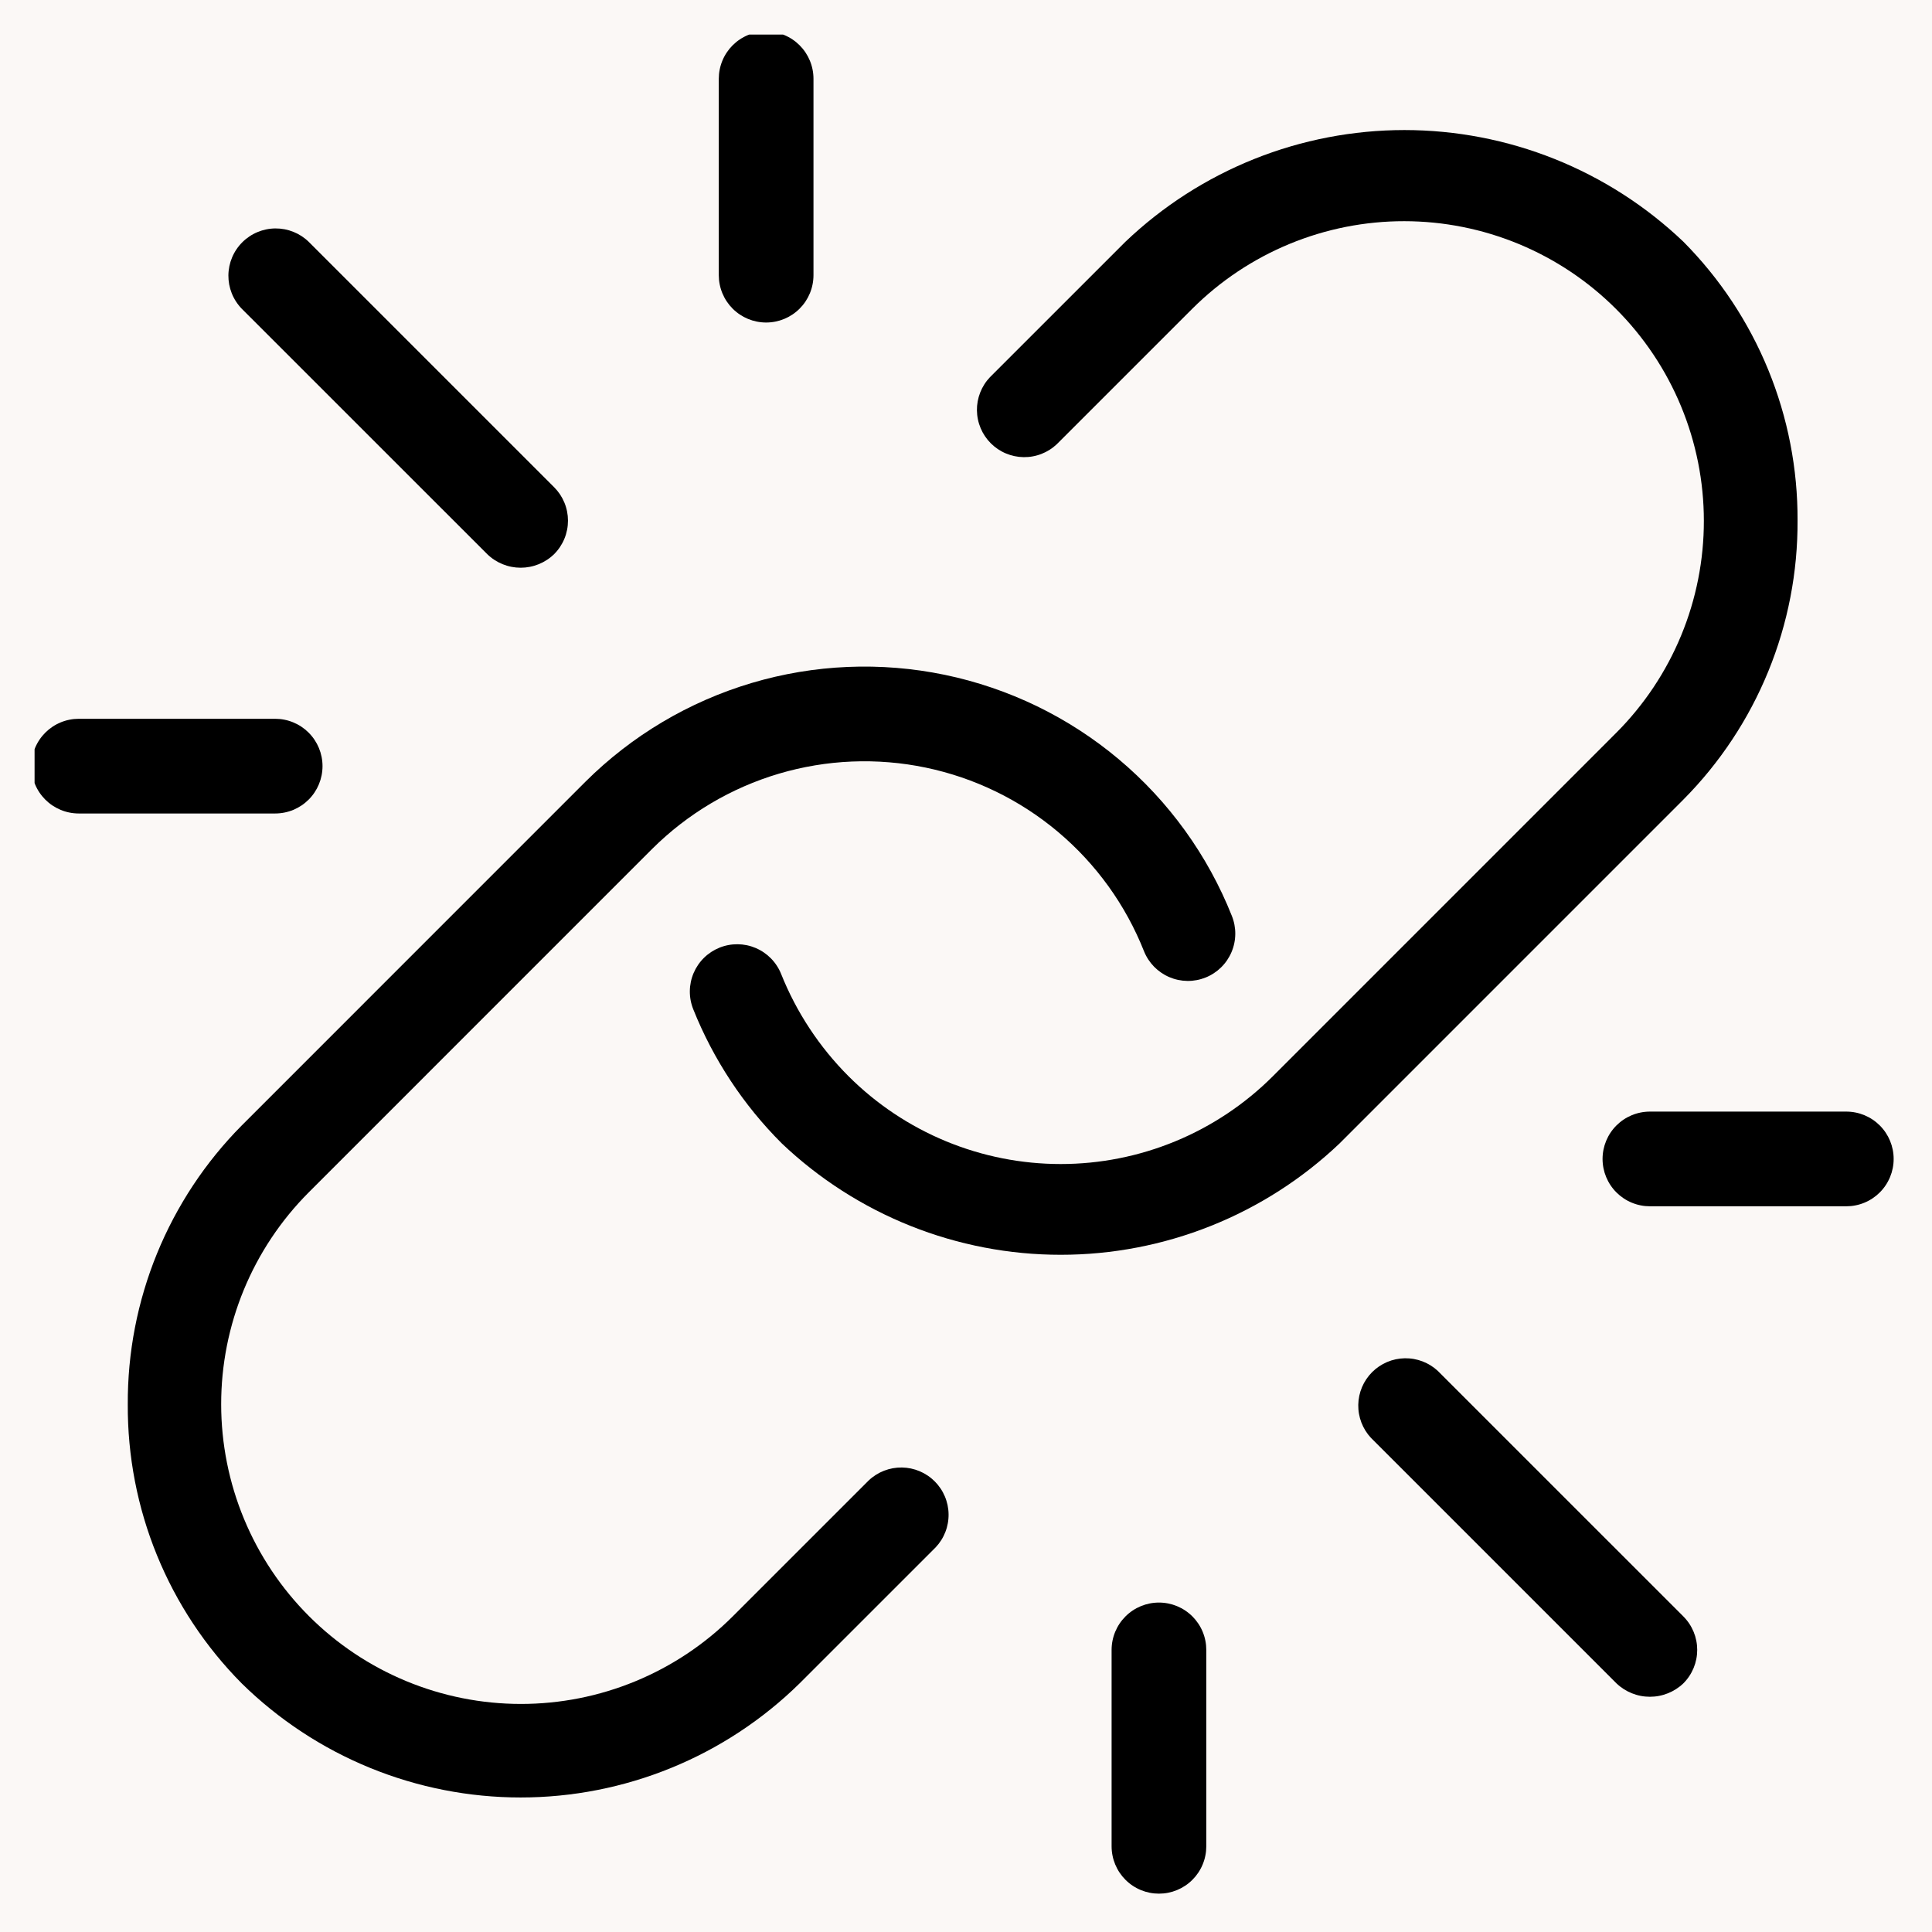 <svg xmlns="http://www.w3.org/2000/svg" xmlns:xlink="http://www.w3.org/1999/xlink" width="1080" zoomAndPan="magnify" viewBox="0 0 810 810" height="1080" preserveAspectRatio="xMidYMid meet" version="1.0"><defs><clipPath id="9fdb24c8ed"><path d="M 301 14.496 L 342 14.496 L 342 136 L 301 136 Z M 301 14.496 " clip-rule="nonzero"/></clipPath><clipPath id="5cd8d3e31b"><path d="M 14.496 301 L 136 301 L 136 342 L 14.496 342 Z M 14.496 301 " clip-rule="nonzero"/></clipPath></defs><rect x="-81" width="972" fill="#ffffff" y="-81" height="972" fill-opacity="1"/><rect x="-81" width="972" fill="#fbf8f6" y="-81" height="972" fill-opacity="1"/><path fill="#000000" d="M 753.633 218.168 C 753.652 212.766 753.41 207.375 752.902 201.996 C 752.395 196.617 751.625 191.277 750.59 185.973 C 749.559 180.668 748.27 175.43 746.719 170.254 C 745.172 165.078 743.375 159.988 741.324 154.988 C 739.277 149.988 736.988 145.102 734.457 140.328 C 731.93 135.555 729.172 130.914 726.188 126.41 C 723.203 121.906 720.004 117.559 716.594 113.371 C 713.18 109.18 709.57 105.168 705.766 101.336 C 703.82 99.48 701.828 97.672 699.797 95.91 C 697.762 94.148 695.691 92.438 693.574 90.777 C 691.461 89.113 689.309 87.504 687.117 85.941 C 684.926 84.383 682.699 82.875 680.438 81.422 C 678.176 79.969 675.879 78.57 673.551 77.227 C 671.219 75.879 668.859 74.594 666.469 73.359 C 664.078 72.129 661.66 70.953 659.215 69.836 C 656.77 68.719 654.297 67.66 651.801 66.66 C 649.301 65.66 646.781 64.723 644.242 63.844 C 641.699 62.965 639.141 62.145 636.559 61.387 C 633.977 60.629 631.379 59.934 628.766 59.301 C 626.152 58.668 623.527 58.094 620.887 57.586 C 618.246 57.078 615.594 56.633 612.93 56.25 C 610.27 55.867 607.598 55.547 604.922 55.293 C 602.246 55.035 599.562 54.844 596.875 54.715 C 594.191 54.59 591.504 54.523 588.812 54.523 C 586.125 54.523 583.434 54.59 580.75 54.715 C 578.062 54.844 575.383 55.035 572.703 55.293 C 570.027 55.547 567.355 55.867 564.695 56.25 C 562.031 56.633 559.383 57.078 556.742 57.586 C 554.098 58.094 551.473 58.668 548.859 59.301 C 546.246 59.934 543.648 60.629 541.066 61.387 C 538.488 62.145 535.926 62.965 533.383 63.844 C 530.844 64.723 528.324 65.66 525.828 66.66 C 523.328 67.66 520.859 68.719 518.41 69.836 C 515.965 70.953 513.547 72.129 511.156 73.359 C 508.766 74.594 506.406 75.879 504.074 77.227 C 501.746 78.57 499.449 79.969 497.188 81.422 C 494.926 82.875 492.699 84.383 490.508 85.941 C 488.316 87.504 486.164 89.113 484.051 90.777 C 481.938 92.438 479.863 94.148 477.828 95.91 C 475.797 97.672 473.809 99.48 471.859 101.336 L 415.039 158.141 C 414.598 158.605 414.18 159.09 413.785 159.594 C 413.395 160.098 413.023 160.617 412.684 161.156 C 412.34 161.699 412.023 162.254 411.734 162.82 C 411.445 163.391 411.184 163.973 410.949 164.57 C 410.715 165.164 410.512 165.77 410.336 166.387 C 410.16 167 410.016 167.621 409.902 168.25 C 409.789 168.879 409.703 169.512 409.648 170.148 C 409.598 170.785 409.574 171.426 409.582 172.062 C 409.59 172.703 409.629 173.34 409.699 173.977 C 409.77 174.613 409.867 175.242 410 175.867 C 410.129 176.496 410.289 177.113 410.48 177.723 C 410.672 178.332 410.891 178.934 411.141 179.523 C 411.387 180.109 411.664 180.688 411.969 181.25 C 412.273 181.812 412.602 182.359 412.957 182.887 C 413.316 183.418 413.695 183.93 414.102 184.426 C 414.508 184.918 414.938 185.391 415.391 185.844 C 415.844 186.297 416.316 186.727 416.809 187.133 C 417.301 187.539 417.812 187.918 418.344 188.277 C 418.875 188.633 419.422 188.965 419.984 189.27 C 420.547 189.574 421.121 189.852 421.711 190.098 C 422.297 190.348 422.898 190.566 423.508 190.758 C 424.117 190.949 424.738 191.109 425.363 191.238 C 425.988 191.371 426.617 191.473 427.254 191.543 C 427.891 191.613 428.527 191.652 429.168 191.66 C 429.805 191.668 430.445 191.645 431.082 191.594 C 431.719 191.539 432.352 191.457 432.98 191.34 C 433.609 191.227 434.23 191.082 434.848 190.906 C 435.461 190.734 436.066 190.531 436.66 190.297 C 437.258 190.062 437.84 189.805 438.41 189.516 C 438.98 189.227 439.535 188.91 440.074 188.566 C 440.613 188.223 441.137 187.855 441.641 187.461 C 442.145 187.07 442.629 186.652 443.094 186.211 L 499.914 129.402 C 501.371 127.953 502.859 126.539 504.387 125.16 C 505.91 123.781 507.469 122.441 509.059 121.141 C 510.648 119.84 512.27 118.578 513.922 117.355 C 515.574 116.137 517.258 114.957 518.969 113.816 C 520.676 112.676 522.414 111.578 524.18 110.527 C 525.941 109.473 527.73 108.461 529.547 107.496 C 531.359 106.527 533.195 105.609 535.055 104.73 C 536.914 103.855 538.793 103.023 540.691 102.242 C 542.59 101.457 544.508 100.719 546.445 100.031 C 548.379 99.34 550.332 98.699 552.301 98.105 C 554.266 97.508 556.246 96.965 558.242 96.465 C 560.234 95.969 562.238 95.52 564.254 95.121 C 566.273 94.723 568.297 94.375 570.328 94.074 C 572.363 93.777 574.402 93.527 576.445 93.328 C 578.492 93.125 580.543 92.977 582.594 92.879 C 584.645 92.781 586.699 92.73 588.754 92.734 C 590.809 92.734 592.863 92.785 594.918 92.891 C 596.969 92.992 599.016 93.145 601.062 93.348 C 603.109 93.551 605.145 93.801 607.18 94.105 C 609.211 94.41 611.234 94.762 613.25 95.164 C 615.266 95.566 617.27 96.016 619.262 96.516 C 621.258 97.016 623.234 97.566 625.203 98.164 C 627.168 98.762 629.117 99.406 631.055 100.102 C 632.988 100.793 634.906 101.535 636.805 102.32 C 638.699 103.109 640.578 103.941 642.438 104.82 C 644.293 105.699 646.129 106.625 647.941 107.594 C 649.754 108.562 651.539 109.574 653.301 110.633 C 655.062 111.691 656.801 112.789 658.508 113.93 C 660.215 115.074 661.895 116.258 663.547 117.48 C 665.195 118.707 666.816 119.969 668.406 121.273 C 669.992 122.578 671.547 123.918 673.07 125.301 C 674.594 126.68 676.082 128.098 677.535 129.551 C 678.988 131.004 680.406 132.492 681.785 134.012 C 683.164 135.535 684.508 137.09 685.812 138.68 C 687.113 140.27 688.379 141.887 689.602 143.539 C 690.828 145.188 692.012 146.867 693.152 148.574 C 694.293 150.285 695.395 152.02 696.453 153.781 C 697.508 155.543 698.52 157.332 699.492 159.145 C 700.461 160.957 701.383 162.789 702.266 164.648 C 703.145 166.504 703.977 168.383 704.762 170.281 C 705.551 172.18 706.289 174.098 706.984 176.031 C 707.676 177.965 708.324 179.914 708.922 181.883 C 709.52 183.848 710.066 185.828 710.566 187.82 C 711.066 189.812 711.52 191.82 711.922 193.832 C 712.324 195.848 712.676 197.871 712.98 199.906 C 713.281 201.938 713.535 203.977 713.738 206.023 C 713.941 208.066 714.094 210.117 714.195 212.168 C 714.297 214.219 714.352 216.273 714.352 218.328 C 714.352 220.383 714.305 222.438 714.207 224.492 C 714.105 226.543 713.957 228.594 713.758 230.637 C 713.559 232.684 713.309 234.723 713.008 236.754 C 712.711 238.789 712.359 240.812 711.961 242.828 C 711.562 244.844 711.113 246.848 710.617 248.844 C 710.121 250.836 709.574 252.816 708.98 254.785 C 708.387 256.754 707.746 258.703 707.055 260.641 C 706.363 262.574 705.629 264.492 704.844 266.391 C 704.059 268.293 703.23 270.172 702.352 272.031 C 701.477 273.891 700.555 275.727 699.59 277.539 C 698.621 279.352 697.613 281.141 696.559 282.906 C 695.504 284.668 694.406 286.406 693.27 288.117 C 692.129 289.828 690.949 291.508 689.727 293.16 C 688.504 294.812 687.242 296.434 685.941 298.027 C 684.641 299.617 683.301 301.176 681.926 302.699 C 680.547 304.223 679.133 305.715 677.684 307.168 L 533.594 451.273 C 532.137 452.727 530.645 454.141 529.121 455.52 C 527.594 456.898 526.035 458.242 524.445 459.543 C 522.855 460.848 521.23 462.109 519.578 463.332 C 517.926 464.555 516.242 465.738 514.531 466.879 C 512.82 468.02 511.082 469.117 509.316 470.176 C 507.555 471.23 505.762 472.242 503.949 473.211 C 502.133 474.18 500.297 475.102 498.438 475.98 C 496.578 476.859 494.699 477.688 492.797 478.477 C 490.895 479.262 488.977 480 487.039 480.691 C 485.105 481.383 483.152 482.027 481.184 482.625 C 479.215 483.219 477.234 483.766 475.238 484.266 C 473.242 484.766 471.234 485.215 469.219 485.613 C 467.203 486.016 465.176 486.367 463.141 486.668 C 461.105 486.969 459.066 487.219 457.02 487.422 C 454.973 487.621 452.922 487.773 450.867 487.875 C 448.812 487.977 446.758 488.027 444.703 488.027 C 442.645 488.027 440.59 487.977 438.535 487.875 C 436.48 487.773 434.43 487.621 432.383 487.422 C 430.34 487.219 428.297 486.969 426.262 486.668 C 424.227 486.367 422.203 486.016 420.184 485.613 C 418.168 485.215 416.16 484.766 414.168 484.266 C 412.172 483.766 410.191 483.219 408.223 482.625 C 406.254 482.027 404.301 481.383 402.363 480.691 C 400.426 480 398.508 479.262 396.609 478.477 C 394.707 477.688 392.828 476.859 390.969 475.98 C 389.109 475.102 387.27 474.18 385.457 473.211 C 383.641 472.242 381.852 471.23 380.086 470.176 C 378.32 469.117 376.582 468.02 374.871 466.879 C 373.16 465.738 371.48 464.555 369.824 463.332 C 368.172 462.109 366.551 460.848 364.961 459.543 C 363.367 458.242 361.809 456.898 360.285 455.52 C 358.758 454.141 357.27 452.727 355.812 451.273 C 349.68 445.145 344.227 438.461 339.453 431.223 C 334.684 423.988 330.688 416.344 327.473 408.293 C 327.23 407.688 326.957 407.102 326.656 406.523 C 326.355 405.949 326.027 405.391 325.668 404.848 C 325.312 404.305 324.934 403.777 324.523 403.273 C 324.117 402.766 323.688 402.281 323.23 401.816 C 322.777 401.355 322.301 400.914 321.801 400.496 C 321.301 400.082 320.785 399.691 320.246 399.324 C 319.711 398.957 319.156 398.621 318.586 398.309 C 318.02 397.996 317.434 397.715 316.836 397.457 C 316.238 397.203 315.629 396.98 315.012 396.785 C 314.391 396.59 313.762 396.426 313.125 396.293 C 312.492 396.16 311.852 396.059 311.203 395.988 C 310.559 395.922 309.91 395.883 309.262 395.875 C 308.609 395.871 307.965 395.895 307.316 395.953 C 306.668 396.008 306.027 396.098 305.387 396.219 C 304.75 396.34 304.117 396.488 303.496 396.672 C 302.871 396.855 302.258 397.066 301.656 397.309 C 301.055 397.551 300.465 397.824 299.887 398.125 C 299.312 398.426 298.75 398.754 298.207 399.109 C 297.664 399.465 297.141 399.844 296.633 400.25 C 296.125 400.656 295.641 401.09 295.176 401.543 C 294.715 401.996 294.273 402.473 293.855 402.973 C 293.438 403.469 293.047 403.988 292.68 404.523 C 292.312 405.059 291.973 405.613 291.66 406.18 C 291.348 406.75 291.066 407.336 290.809 407.934 C 290.555 408.531 290.328 409.137 290.133 409.758 C 289.938 410.379 289.773 411.004 289.641 411.641 C 289.508 412.277 289.406 412.918 289.336 413.562 C 289.262 414.207 289.223 414.855 289.219 415.504 C 289.211 416.156 289.234 416.805 289.293 417.449 C 289.348 418.098 289.434 418.742 289.555 419.379 C 289.676 420.02 289.824 420.648 290.008 421.273 C 290.188 421.895 290.398 422.508 290.641 423.113 C 294.852 433.648 300.082 443.648 306.332 453.121 C 312.578 462.59 319.715 471.336 327.742 479.352 C 329.691 481.207 331.684 483.012 333.715 484.77 C 335.75 486.527 337.824 488.234 339.941 489.895 C 342.059 491.555 344.211 493.16 346.402 494.719 C 348.594 496.273 350.824 497.777 353.086 499.23 C 355.348 500.68 357.645 502.078 359.977 503.418 C 362.305 504.762 364.664 506.047 367.055 507.277 C 369.449 508.508 371.867 509.68 374.312 510.793 C 376.758 511.91 379.23 512.965 381.727 513.961 C 384.227 514.961 386.742 515.898 389.285 516.777 C 391.828 517.652 394.387 518.469 396.969 519.227 C 399.547 519.98 402.145 520.676 404.758 521.309 C 407.371 521.941 409.996 522.512 412.637 523.02 C 415.277 523.527 417.93 523.973 420.59 524.355 C 423.25 524.734 425.918 525.055 428.598 525.309 C 431.273 525.566 433.953 525.758 436.641 525.883 C 439.324 526.012 442.012 526.074 444.699 526.074 C 447.391 526.074 450.078 526.012 452.762 525.883 C 455.449 525.758 458.129 525.566 460.805 525.309 C 463.48 525.055 466.152 524.738 468.812 524.355 C 471.473 523.973 474.125 523.527 476.766 523.02 C 479.406 522.512 482.031 521.941 484.645 521.309 C 487.258 520.676 489.855 519.98 492.434 519.227 C 495.016 518.469 497.574 517.652 500.117 516.777 C 502.656 515.898 505.176 514.961 507.676 513.961 C 510.172 512.965 512.641 511.91 515.09 510.793 C 517.535 509.68 519.953 508.508 522.344 507.277 C 524.734 506.047 527.098 504.762 529.426 503.418 C 531.758 502.078 534.051 500.68 536.316 499.23 C 538.578 497.777 540.809 496.273 543 494.719 C 545.191 493.16 547.344 491.555 549.461 489.895 C 551.574 488.234 553.652 486.527 555.684 484.77 C 557.719 483.012 559.711 481.207 561.66 479.352 L 705.75 335.246 C 709.562 331.406 713.18 327.387 716.598 323.188 C 720.016 318.992 723.219 314.637 726.207 310.121 C 729.199 305.609 731.957 300.961 734.488 296.176 C 737.02 291.391 739.312 286.492 741.359 281.48 C 743.41 276.473 745.207 271.371 746.754 266.184 C 748.301 260.996 749.59 255.746 750.621 250.43 C 751.652 245.117 752.418 239.766 752.922 234.375 C 753.422 228.984 753.66 223.582 753.633 218.168 Z M 753.633 218.168 " fill-opacity="1" fill-rule="nonzero"/><path fill="#000000" d="M 53.57 588.812 C 53.543 594.219 53.777 599.613 54.281 604.996 C 54.781 610.379 55.547 615.723 56.574 621.031 C 57.598 626.336 58.883 631.582 60.426 636.762 C 61.969 641.945 63.762 647.039 65.809 652.043 C 67.852 657.047 70.137 661.941 72.66 666.719 C 75.188 671.5 77.941 676.145 80.922 680.652 C 83.902 685.164 87.098 689.516 90.508 693.711 C 93.918 697.906 97.527 701.922 101.332 705.762 C 103.258 707.656 105.23 709.5 107.246 711.297 C 109.262 713.094 111.32 714.84 113.422 716.535 C 115.52 718.234 117.66 719.879 119.844 721.469 C 122.023 723.062 124.238 724.602 126.496 726.086 C 128.75 727.574 131.039 729.004 133.363 730.375 C 135.688 731.75 138.047 733.066 140.434 734.328 C 142.824 735.586 145.242 736.789 147.688 737.93 C 150.133 739.07 152.605 740.152 155.105 741.176 C 157.605 742.199 160.129 743.16 162.676 744.059 C 165.219 744.961 167.785 745.797 170.375 746.57 C 172.961 747.348 175.562 748.059 178.184 748.707 C 180.805 749.355 183.441 749.941 186.09 750.461 C 188.742 750.984 191.402 751.441 194.074 751.832 C 196.746 752.223 199.426 752.551 202.113 752.812 C 204.801 753.074 207.492 753.27 210.188 753.402 C 212.887 753.531 215.586 753.598 218.285 753.598 C 220.984 753.598 223.684 753.531 226.383 753.402 C 229.078 753.27 231.77 753.074 234.457 752.812 C 237.145 752.551 239.824 752.223 242.496 751.832 C 245.168 751.441 247.828 750.984 250.48 750.461 C 253.129 749.941 255.762 749.355 258.383 748.707 C 261.008 748.059 263.609 747.348 266.195 746.57 C 268.781 745.797 271.348 744.961 273.895 744.059 C 276.441 743.16 278.965 742.199 281.465 741.176 C 283.961 740.152 286.434 739.07 288.883 737.93 C 291.328 736.789 293.746 735.586 296.137 734.328 C 298.523 733.066 300.879 731.75 303.203 730.375 C 305.527 729.004 307.82 727.574 310.074 726.086 C 312.328 724.602 314.547 723.062 316.727 721.469 C 318.906 719.879 321.047 718.234 323.148 716.535 C 325.25 714.84 327.309 713.094 329.324 711.297 C 331.34 709.5 333.312 707.656 335.238 705.762 L 392.266 648.746 C 392.707 648.281 393.121 647.801 393.512 647.297 C 393.906 646.793 394.273 646.27 394.613 645.73 C 394.957 645.191 395.27 644.637 395.559 644.066 C 395.848 643.496 396.109 642.914 396.34 642.32 C 396.574 641.727 396.777 641.121 396.949 640.504 C 397.121 639.891 397.266 639.27 397.379 638.641 C 397.496 638.012 397.578 637.379 397.629 636.746 C 397.684 636.109 397.707 635.469 397.695 634.832 C 397.688 634.195 397.648 633.559 397.578 632.922 C 397.508 632.289 397.406 631.656 397.277 631.031 C 397.145 630.406 396.984 629.789 396.793 629.18 C 396.605 628.57 396.383 627.973 396.137 627.383 C 395.887 626.797 395.613 626.223 395.309 625.66 C 395.004 625.098 394.676 624.551 394.316 624.023 C 393.961 623.492 393.578 622.98 393.176 622.488 C 392.77 621.996 392.34 621.523 391.887 621.07 C 391.438 620.621 390.965 620.191 390.473 619.785 C 389.98 619.379 389.469 618.996 388.938 618.641 C 388.41 618.285 387.863 617.953 387.301 617.648 C 386.738 617.344 386.164 617.066 385.578 616.82 C 384.988 616.57 384.391 616.352 383.781 616.16 C 383.172 615.969 382.555 615.809 381.93 615.676 C 381.305 615.547 380.676 615.445 380.039 615.375 C 379.406 615.305 378.77 615.266 378.129 615.254 C 377.492 615.246 376.855 615.27 376.219 615.32 C 375.582 615.375 374.949 615.457 374.32 615.57 C 373.691 615.684 373.07 615.828 372.457 616 C 371.84 616.176 371.238 616.375 370.641 616.609 C 370.047 616.84 369.465 617.102 368.895 617.387 C 368.324 617.676 367.77 617.992 367.23 618.332 C 366.691 618.676 366.168 619.043 365.664 619.434 C 365.16 619.824 364.676 620.242 364.211 620.68 L 307.184 677.695 C 305.727 679.148 304.238 680.562 302.711 681.938 C 301.188 683.316 299.629 684.656 298.039 685.961 C 296.449 687.262 294.828 688.523 293.176 689.746 C 291.523 690.969 289.84 692.148 288.133 693.289 C 286.422 694.43 284.684 695.523 282.918 696.578 C 281.156 697.633 279.367 698.645 277.551 699.613 C 275.738 700.578 273.902 701.5 272.043 702.379 C 270.184 703.254 268.305 704.086 266.406 704.867 C 264.504 705.652 262.59 706.391 260.652 707.082 C 258.715 707.773 256.766 708.414 254.797 709.008 C 252.828 709.602 250.848 710.148 248.855 710.648 C 246.859 711.145 244.855 711.594 242.84 711.992 C 240.824 712.391 238.797 712.742 236.766 713.039 C 234.73 713.34 232.691 713.59 230.648 713.789 C 228.602 713.988 226.551 714.141 224.5 714.238 C 222.445 714.34 220.391 714.387 218.336 714.387 C 216.281 714.383 214.227 714.332 212.176 714.23 C 210.121 714.129 208.074 713.977 206.027 713.773 C 203.98 713.57 201.941 713.316 199.91 713.016 C 197.879 712.711 195.852 712.359 193.836 711.957 C 191.82 711.555 189.816 711.105 187.824 710.605 C 185.828 710.102 183.852 709.555 181.883 708.957 C 179.918 708.359 177.965 707.715 176.031 707.02 C 174.098 706.328 172.18 705.586 170.281 704.801 C 168.383 704.012 166.504 703.18 164.648 702.301 C 162.789 701.422 160.953 700.496 159.141 699.527 C 157.328 698.559 155.543 697.543 153.777 696.488 C 152.016 695.43 150.281 694.332 148.57 693.188 C 146.863 692.047 145.184 690.863 143.531 689.641 C 141.883 688.414 140.262 687.148 138.672 685.848 C 137.086 684.543 135.527 683.199 134.008 681.82 C 132.484 680.438 130.996 679.023 129.543 677.57 C 128.09 676.117 126.672 674.629 125.293 673.105 C 123.91 671.582 122.57 670.027 121.266 668.438 C 119.961 666.848 118.695 665.23 117.473 663.578 C 116.246 661.926 115.062 660.246 113.922 658.539 C 112.781 656.832 111.68 655.094 110.625 653.332 C 109.566 651.57 108.555 649.781 107.582 647.969 C 106.613 646.156 105.691 644.32 104.809 642.465 C 103.93 640.605 103.098 638.727 102.312 636.828 C 101.523 634.93 100.785 633.016 100.09 631.078 C 99.398 629.145 98.75 627.195 98.152 625.227 C 97.555 623.262 97.008 621.281 96.508 619.289 C 96.008 617.293 95.555 615.289 95.152 613.273 C 94.75 611.258 94.398 609.234 94.098 607.199 C 93.793 605.168 93.539 603.129 93.34 601.082 C 93.137 599.039 92.984 596.988 92.879 594.938 C 92.777 592.883 92.727 590.828 92.727 588.773 C 92.723 586.719 92.773 584.664 92.871 582.613 C 92.973 580.559 93.121 578.512 93.32 576.465 C 93.52 574.418 93.77 572.379 94.07 570.348 C 94.371 568.312 94.719 566.289 95.117 564.273 C 95.52 562.254 95.965 560.25 96.465 558.258 C 96.961 556.262 97.508 554.281 98.102 552.312 C 98.695 550.348 99.34 548.395 100.031 546.457 C 100.719 544.523 101.457 542.605 102.242 540.707 C 103.027 538.805 103.855 536.926 104.734 535.066 C 105.609 533.207 106.531 531.371 107.5 529.559 C 108.465 527.746 109.477 525.957 110.531 524.191 C 111.586 522.426 112.684 520.691 113.824 518.98 C 114.961 517.27 116.145 515.59 117.367 513.934 C 118.586 512.281 119.852 510.66 121.152 509.07 C 122.453 507.48 123.793 505.922 125.172 504.398 C 126.551 502.875 127.965 501.383 129.414 499.93 L 273.504 355.824 C 275.348 353.996 277.242 352.223 279.195 350.512 C 281.145 348.797 283.145 347.148 285.199 345.559 C 287.25 343.969 289.352 342.445 291.5 340.984 C 293.645 339.523 295.836 338.133 298.066 336.809 C 300.301 335.484 302.574 334.23 304.883 333.047 C 307.195 331.863 309.539 330.75 311.918 329.711 C 314.297 328.672 316.703 327.707 319.145 326.816 C 321.582 325.926 324.047 325.113 326.535 324.375 C 329.023 323.637 331.531 322.977 334.062 322.391 C 336.594 321.809 339.137 321.305 341.699 320.879 C 344.258 320.453 346.832 320.105 349.414 319.836 C 351.996 319.57 354.582 319.383 357.176 319.277 C 359.77 319.168 362.367 319.141 364.961 319.195 C 367.559 319.246 370.148 319.379 372.734 319.594 C 375.324 319.805 377.902 320.098 380.473 320.469 C 383.039 320.844 385.594 321.293 388.137 321.824 C 390.68 322.352 393.199 322.961 395.703 323.648 C 398.207 324.332 400.688 325.094 403.145 325.934 C 405.602 326.773 408.031 327.688 410.43 328.676 C 412.832 329.664 415.199 330.727 417.535 331.863 C 419.867 332.996 422.168 334.203 424.426 335.48 C 426.688 336.758 428.906 338.102 431.082 339.516 C 433.262 340.93 435.391 342.41 437.477 343.957 C 439.562 345.5 441.598 347.109 443.586 348.781 C 445.57 350.453 447.504 352.184 449.383 353.977 C 451.266 355.766 453.086 357.613 454.852 359.516 C 456.617 361.422 458.32 363.375 459.965 365.387 C 461.609 367.395 463.191 369.449 464.711 371.559 C 466.227 373.664 467.68 375.816 469.062 378.012 C 470.449 380.207 471.762 382.445 473.012 384.723 C 474.258 386.996 475.434 389.312 476.535 391.66 C 477.641 394.012 478.668 396.395 479.625 398.805 C 479.867 399.41 480.141 400 480.441 400.578 C 480.738 401.152 481.066 401.715 481.422 402.262 C 481.777 402.805 482.16 403.332 482.566 403.84 C 482.973 404.344 483.406 404.832 483.859 405.297 C 484.316 405.762 484.793 406.203 485.289 406.621 C 485.789 407.039 486.305 407.43 486.844 407.797 C 487.379 408.164 487.934 408.504 488.504 408.82 C 489.074 409.133 489.66 409.414 490.258 409.672 C 490.855 409.926 491.465 410.152 492.086 410.348 C 492.707 410.543 493.336 410.707 493.973 410.84 C 494.609 410.973 495.25 411.074 495.898 411.145 C 496.543 411.215 497.191 411.254 497.844 411.262 C 498.492 411.27 499.141 411.242 499.789 411.188 C 500.438 411.129 501.082 411.039 501.723 410.918 C 502.359 410.801 502.992 410.648 503.617 410.465 C 504.242 410.281 504.855 410.07 505.457 409.828 C 506.062 409.586 506.652 409.312 507.227 409.012 C 507.805 408.711 508.367 408.383 508.91 408.027 C 509.453 407.672 509.98 407.289 510.488 406.883 C 510.996 406.473 511.48 406.043 511.945 405.586 C 512.41 405.133 512.852 404.652 513.266 404.156 C 513.684 403.656 514.078 403.141 514.445 402.602 C 514.812 402.062 515.148 401.512 515.461 400.938 C 515.773 400.367 516.059 399.785 516.312 399.184 C 516.566 398.586 516.793 397.977 516.988 397.355 C 517.184 396.734 517.344 396.109 517.48 395.469 C 517.613 394.832 517.715 394.191 517.781 393.547 C 517.852 392.898 517.891 392.25 517.898 391.598 C 517.902 390.949 517.879 390.301 517.82 389.652 C 517.762 389.004 517.672 388.359 517.551 387.723 C 517.43 387.082 517.277 386.449 517.094 385.828 C 516.914 385.203 516.699 384.59 516.457 383.984 C 515.195 380.812 513.836 377.684 512.383 374.598 C 510.93 371.512 509.379 368.473 507.738 365.48 C 506.098 362.488 504.363 359.551 502.539 356.668 C 500.715 353.781 498.805 350.957 496.809 348.191 C 494.809 345.426 492.727 342.723 490.562 340.086 C 488.398 337.445 486.156 334.879 483.832 332.379 C 481.508 329.879 479.109 327.453 476.637 325.102 C 474.164 322.75 471.621 320.48 469.008 318.285 C 466.395 316.09 463.715 313.98 460.973 311.949 C 458.227 309.922 455.422 307.98 452.559 306.125 C 449.695 304.266 446.777 302.5 443.805 300.828 C 440.832 299.152 437.812 297.57 434.742 296.078 C 431.672 294.59 428.559 293.199 425.398 291.902 C 422.242 290.605 419.051 289.406 415.82 288.309 C 412.59 287.207 409.328 286.207 406.035 285.309 C 402.742 284.414 399.426 283.617 396.086 282.922 C 392.746 282.23 389.387 281.641 386.008 281.152 C 382.629 280.668 379.242 280.285 375.84 280.012 C 372.438 279.734 369.031 279.562 365.621 279.496 C 362.207 279.43 358.797 279.469 355.387 279.613 C 351.98 279.758 348.578 280.008 345.184 280.359 C 341.789 280.715 338.41 281.172 335.043 281.734 C 331.68 282.301 328.332 282.965 325.008 283.734 C 321.684 284.504 318.387 285.375 315.117 286.348 C 311.844 287.324 308.609 288.395 305.402 289.57 C 302.199 290.742 299.035 292.012 295.906 293.379 C 292.781 294.75 289.699 296.215 286.664 297.773 C 283.629 299.332 280.645 300.98 277.711 302.723 C 274.777 304.469 271.902 306.301 269.078 308.219 C 266.258 310.141 263.5 312.145 260.805 314.238 C 258.105 316.328 255.477 318.5 252.914 320.754 C 250.352 323.008 247.863 325.336 245.441 327.746 L 101.355 471.852 C 97.547 475.691 93.941 479.707 90.527 483.902 C 87.117 488.098 83.922 492.449 80.938 496.961 C 77.957 501.469 75.203 506.117 72.676 510.895 C 70.148 515.676 67.863 520.57 65.82 525.574 C 63.773 530.578 61.98 535.672 60.438 540.855 C 58.895 546.035 57.605 551.281 56.578 556.59 C 55.551 561.898 54.785 567.242 54.281 572.625 C 53.781 578.012 53.543 583.406 53.57 588.812 Z M 53.57 588.812 " fill-opacity="1" fill-rule="nonzero"/><path fill="#000000" d="M 232.312 204.258 L 129.395 101.344 C 128.934 100.895 128.449 100.473 127.945 100.074 C 127.441 99.676 126.922 99.301 126.379 98.949 C 125.84 98.602 125.285 98.281 124.715 97.984 C 124.141 97.688 123.559 97.422 122.961 97.184 C 122.363 96.945 121.758 96.738 121.141 96.559 C 120.523 96.379 119.898 96.23 119.266 96.113 C 118.633 95.992 117.996 95.906 117.355 95.848 C 116.715 95.793 116.074 95.766 115.434 95.773 C 114.789 95.777 114.148 95.812 113.508 95.883 C 112.871 95.949 112.234 96.047 111.605 96.18 C 110.977 96.309 110.355 96.469 109.738 96.656 C 109.125 96.848 108.523 97.066 107.93 97.316 C 107.336 97.562 106.758 97.84 106.191 98.145 C 105.625 98.449 105.074 98.781 104.539 99.141 C 104.008 99.5 103.492 99.883 102.996 100.289 C 102.5 100.699 102.023 101.129 101.57 101.586 C 101.113 102.039 100.684 102.516 100.273 103.012 C 99.867 103.508 99.48 104.023 99.125 104.559 C 98.766 105.09 98.434 105.641 98.129 106.207 C 97.824 106.773 97.547 107.352 97.301 107.945 C 97.051 108.539 96.832 109.141 96.641 109.754 C 96.449 110.371 96.293 110.992 96.16 111.621 C 96.031 112.25 95.934 112.887 95.867 113.523 C 95.797 114.164 95.762 114.805 95.754 115.449 C 95.75 116.09 95.777 116.734 95.832 117.371 C 95.891 118.012 95.977 118.648 96.094 119.281 C 96.215 119.914 96.363 120.539 96.543 121.156 C 96.723 121.773 96.93 122.379 97.168 122.977 C 97.406 123.574 97.672 124.16 97.969 124.73 C 98.262 125.301 98.586 125.855 98.934 126.395 C 99.285 126.938 99.656 127.457 100.059 127.961 C 100.457 128.465 100.879 128.949 101.328 129.41 L 204.258 232.312 C 204.723 232.766 205.207 233.195 205.715 233.598 C 206.219 234.004 206.742 234.383 207.285 234.738 C 207.828 235.094 208.383 235.422 208.957 235.723 C 209.531 236.023 210.117 236.293 210.719 236.539 C 211.32 236.781 211.93 236.996 212.551 237.18 C 213.172 237.367 213.801 237.52 214.434 237.645 C 215.07 237.77 215.711 237.863 216.355 237.926 C 217 237.988 217.645 238.02 218.293 238.02 C 218.941 238.02 219.59 237.988 220.234 237.926 C 220.879 237.863 221.52 237.77 222.152 237.645 C 222.789 237.52 223.418 237.367 224.039 237.18 C 224.66 236.996 225.27 236.781 225.871 236.539 C 226.469 236.293 227.055 236.023 227.629 235.723 C 228.203 235.422 228.762 235.094 229.305 234.738 C 229.848 234.383 230.371 234.004 230.875 233.598 C 231.379 233.195 231.863 232.766 232.328 232.312 C 232.789 231.852 233.223 231.371 233.633 230.871 C 234.047 230.367 234.434 229.844 234.793 229.305 C 235.152 228.766 235.484 228.207 235.793 227.633 C 236.098 227.062 236.375 226.473 236.621 225.875 C 236.871 225.273 237.09 224.664 237.277 224.043 C 237.465 223.418 237.621 222.789 237.746 222.152 C 237.875 221.516 237.969 220.875 238.031 220.227 C 238.094 219.582 238.125 218.934 238.125 218.281 C 238.125 217.633 238.094 216.984 238.031 216.34 C 237.965 215.691 237.871 215.051 237.742 214.414 C 237.617 213.777 237.457 213.148 237.27 212.527 C 237.082 211.902 236.863 211.293 236.613 210.691 C 236.363 210.094 236.086 209.508 235.781 208.934 C 235.473 208.359 235.141 207.805 234.781 207.266 C 234.418 206.723 234.031 206.203 233.621 205.703 C 233.207 205.199 232.773 204.719 232.312 204.258 Z M 232.312 204.258 " fill-opacity="1" fill-rule="nonzero"/><g clip-path="url(#9fdb24c8ed)"><path fill="#000000" d="M 341.055 115.367 L 341.055 33.023 C 341.055 32.375 341.023 31.727 340.957 31.078 C 340.895 30.43 340.801 29.789 340.672 29.152 C 340.547 28.512 340.387 27.883 340.199 27.262 C 340.012 26.641 339.793 26.027 339.543 25.426 C 339.293 24.828 339.016 24.238 338.711 23.668 C 338.402 23.094 338.07 22.535 337.711 21.996 C 337.348 21.453 336.961 20.934 336.547 20.43 C 336.137 19.93 335.699 19.449 335.242 18.988 C 334.781 18.527 334.301 18.094 333.797 17.68 C 333.293 17.266 332.773 16.879 332.234 16.52 C 331.691 16.156 331.137 15.824 330.562 15.52 C 329.988 15.211 329.402 14.934 328.801 14.684 C 328.199 14.438 327.59 14.219 326.969 14.027 C 326.344 13.84 325.715 13.684 325.078 13.555 C 324.441 13.43 323.797 13.332 323.152 13.27 C 322.504 13.207 321.855 13.176 321.203 13.176 C 320.555 13.176 319.906 13.207 319.258 13.27 C 318.613 13.332 317.969 13.43 317.332 13.555 C 316.695 13.684 316.066 13.84 315.441 14.027 C 314.82 14.219 314.211 14.438 313.609 14.684 C 313.008 14.934 312.422 15.211 311.848 15.52 C 311.273 15.824 310.719 16.156 310.176 16.52 C 309.637 16.879 309.113 17.266 308.613 17.68 C 308.109 18.094 307.629 18.527 307.168 18.988 C 306.711 19.449 306.273 19.93 305.859 20.43 C 305.449 20.934 305.062 21.453 304.699 21.996 C 304.34 22.535 304.004 23.094 303.699 23.668 C 303.395 24.238 303.113 24.828 302.867 25.426 C 302.617 26.027 302.398 26.641 302.211 27.262 C 302.02 27.883 301.863 28.512 301.738 29.152 C 301.609 29.789 301.516 30.43 301.449 31.078 C 301.387 31.727 301.355 32.375 301.355 33.023 L 301.355 115.367 C 301.355 116.016 301.387 116.668 301.449 117.312 C 301.516 117.961 301.609 118.602 301.738 119.238 C 301.863 119.879 302.02 120.508 302.211 121.129 C 302.398 121.75 302.617 122.363 302.867 122.965 C 303.113 123.562 303.395 124.152 303.699 124.723 C 304.004 125.297 304.34 125.855 304.699 126.395 C 305.062 126.938 305.449 127.457 305.859 127.961 C 306.273 128.461 306.711 128.945 307.168 129.402 C 307.629 129.863 308.109 130.301 308.613 130.711 C 309.113 131.125 309.637 131.512 310.176 131.871 C 310.719 132.234 311.273 132.566 311.848 132.875 C 312.422 133.18 313.008 133.457 313.609 133.707 C 314.211 133.953 314.82 134.172 315.441 134.363 C 316.066 134.551 316.695 134.707 317.332 134.836 C 317.969 134.961 318.613 135.059 319.258 135.121 C 319.906 135.184 320.555 135.219 321.203 135.219 C 321.855 135.219 322.504 135.184 323.152 135.121 C 323.797 135.059 324.441 134.961 325.078 134.836 C 325.715 134.707 326.344 134.551 326.969 134.363 C 327.59 134.172 328.199 133.953 328.801 133.707 C 329.402 133.457 329.988 133.18 330.562 132.875 C 331.137 132.566 331.691 132.234 332.234 131.871 C 332.773 131.512 333.293 131.125 333.797 130.711 C 334.301 130.301 334.781 129.863 335.242 129.402 C 335.699 128.945 336.137 128.461 336.547 127.961 C 336.961 127.457 337.348 126.938 337.711 126.395 C 338.07 125.855 338.402 125.297 338.711 124.723 C 339.016 124.152 339.293 123.562 339.543 122.965 C 339.793 122.363 340.012 121.75 340.199 121.129 C 340.387 120.508 340.547 119.879 340.672 119.238 C 340.801 118.602 340.895 117.961 340.957 117.312 C 341.023 116.668 341.055 116.016 341.055 115.367 Z M 341.055 115.367 " fill-opacity="1" fill-rule="nonzero"/></g><g clip-path="url(#5cd8d3e31b)"><path fill="#000000" d="M 33.023 341.055 L 115.367 341.055 C 116.016 341.055 116.668 341.023 117.312 340.957 C 117.961 340.895 118.602 340.801 119.238 340.672 C 119.879 340.547 120.508 340.387 121.129 340.199 C 121.75 340.012 122.363 339.793 122.965 339.543 C 123.562 339.293 124.152 339.016 124.723 338.711 C 125.297 338.402 125.855 338.07 126.395 337.711 C 126.938 337.348 127.457 336.961 127.961 336.547 C 128.461 336.137 128.945 335.699 129.402 335.242 C 129.863 334.781 130.301 334.301 130.711 333.797 C 131.125 333.293 131.512 332.773 131.871 332.234 C 132.234 331.691 132.566 331.137 132.875 330.562 C 133.18 329.988 133.457 329.402 133.707 328.801 C 133.953 328.199 134.172 327.59 134.363 326.969 C 134.551 326.344 134.707 325.715 134.836 325.078 C 134.961 324.441 135.059 323.797 135.121 323.152 C 135.184 322.504 135.219 321.855 135.219 321.203 C 135.219 320.555 135.184 319.906 135.121 319.258 C 135.059 318.613 134.961 317.969 134.836 317.332 C 134.707 316.695 134.551 316.066 134.363 315.441 C 134.172 314.82 133.953 314.211 133.707 313.609 C 133.457 313.008 133.18 312.422 132.875 311.848 C 132.566 311.273 132.234 310.719 131.871 310.176 C 131.512 309.637 131.125 309.113 130.711 308.613 C 130.301 308.109 129.863 307.629 129.402 307.168 C 128.945 306.711 128.461 306.273 127.961 305.859 C 127.457 305.449 126.938 305.062 126.395 304.699 C 125.855 304.34 125.297 304.004 124.723 303.699 C 124.152 303.395 123.562 303.113 122.965 302.867 C 122.363 302.617 121.75 302.398 121.129 302.211 C 120.508 302.02 119.879 301.863 119.238 301.738 C 118.602 301.609 117.961 301.516 117.312 301.449 C 116.668 301.387 116.016 301.355 115.367 301.355 L 33.023 301.355 C 32.375 301.355 31.727 301.387 31.078 301.449 C 30.43 301.516 29.789 301.609 29.152 301.738 C 28.512 301.863 27.883 302.02 27.262 302.211 C 26.641 302.398 26.027 302.617 25.426 302.867 C 24.828 303.113 24.238 303.395 23.668 303.699 C 23.094 304.004 22.535 304.34 21.996 304.699 C 21.453 305.062 20.934 305.449 20.43 305.859 C 19.93 306.273 19.449 306.711 18.988 307.168 C 18.527 307.629 18.094 308.109 17.68 308.613 C 17.266 309.113 16.879 309.637 16.52 310.176 C 16.156 310.719 15.824 311.273 15.52 311.848 C 15.211 312.422 14.934 313.008 14.684 313.609 C 14.438 314.211 14.219 314.82 14.027 315.441 C 13.84 316.066 13.684 316.695 13.555 317.332 C 13.43 317.969 13.332 318.613 13.27 319.258 C 13.207 319.906 13.176 320.555 13.176 321.203 C 13.176 321.855 13.207 322.504 13.27 323.152 C 13.332 323.797 13.43 324.441 13.555 325.078 C 13.684 325.715 13.84 326.344 14.027 326.969 C 14.219 327.59 14.438 328.199 14.684 328.801 C 14.934 329.402 15.211 329.988 15.52 330.562 C 15.824 331.137 16.156 331.691 16.52 332.234 C 16.879 332.773 17.266 333.293 17.68 333.797 C 18.094 334.301 18.527 334.781 18.988 335.242 C 19.449 335.699 19.93 336.137 20.43 336.547 C 20.934 336.961 21.453 337.348 21.996 337.711 C 22.535 338.07 23.094 338.402 23.668 338.711 C 24.238 339.016 24.828 339.293 25.426 339.543 C 26.027 339.793 26.641 340.012 27.262 340.199 C 27.883 340.387 28.512 340.547 29.152 340.672 C 29.789 340.801 30.43 340.895 31.078 340.957 C 31.727 341.023 32.375 341.055 33.023 341.055 Z M 33.023 341.055 " fill-opacity="1" fill-rule="nonzero"/></g><path fill="#000000" d="M 602.84 574.785 C 602.375 574.352 601.891 573.941 601.387 573.555 C 600.879 573.168 600.359 572.805 599.82 572.469 C 599.281 572.133 598.727 571.824 598.156 571.539 C 597.59 571.258 597.008 571 596.414 570.773 C 595.82 570.547 595.219 570.348 594.605 570.176 C 593.992 570.008 593.375 569.867 592.75 569.758 C 592.121 569.648 591.492 569.566 590.859 569.52 C 590.227 569.469 589.594 569.449 588.957 569.461 C 588.32 569.473 587.688 569.512 587.055 569.586 C 586.426 569.656 585.797 569.758 585.176 569.891 C 584.555 570.023 583.941 570.184 583.336 570.375 C 582.73 570.566 582.133 570.789 581.551 571.035 C 580.965 571.285 580.391 571.559 579.832 571.863 C 579.277 572.168 578.734 572.496 578.207 572.852 C 577.68 573.207 577.172 573.586 576.68 573.992 C 576.191 574.395 575.719 574.82 575.27 575.27 C 574.82 575.719 574.395 576.191 573.992 576.68 C 573.586 577.172 573.207 577.68 572.852 578.207 C 572.496 578.734 572.168 579.277 571.863 579.832 C 571.559 580.391 571.285 580.965 571.035 581.551 C 570.789 582.133 570.566 582.73 570.375 583.336 C 570.184 583.941 570.023 584.555 569.891 585.176 C 569.758 585.797 569.656 586.426 569.586 587.055 C 569.512 587.688 569.473 588.32 569.461 588.957 C 569.449 589.594 569.469 590.227 569.52 590.859 C 569.566 591.492 569.648 592.121 569.758 592.75 C 569.867 593.375 570.008 593.992 570.176 594.605 C 570.348 595.219 570.547 595.82 570.773 596.414 C 571 597.008 571.258 597.59 571.539 598.156 C 571.824 598.727 572.133 599.281 572.469 599.82 C 572.805 600.359 573.168 600.879 573.555 601.387 C 573.941 601.891 574.352 602.375 574.785 602.84 L 677.703 705.754 C 678.172 706.199 678.656 706.625 679.164 707.023 C 679.672 707.422 680.195 707.797 680.738 708.145 C 681.281 708.496 681.84 708.816 682.414 709.113 C 682.988 709.41 683.574 709.676 684.176 709.918 C 684.773 710.156 685.383 710.367 686.004 710.551 C 686.621 710.734 687.25 710.883 687.883 711.008 C 688.516 711.129 689.156 711.223 689.797 711.281 C 690.441 711.344 691.086 711.375 691.73 711.375 C 692.375 711.375 693.02 711.344 693.664 711.281 C 694.305 711.223 694.945 711.129 695.578 711.008 C 696.211 710.883 696.84 710.734 697.457 710.551 C 698.078 710.367 698.688 710.156 699.285 709.918 C 699.887 709.676 700.473 709.41 701.047 709.113 C 701.621 708.816 702.176 708.496 702.719 708.145 C 703.262 707.797 703.789 707.422 704.297 707.023 C 704.805 706.625 705.289 706.199 705.758 705.754 C 706.215 705.297 706.652 704.812 707.062 704.312 C 707.477 703.809 707.863 703.289 708.223 702.746 C 708.582 702.207 708.918 701.652 709.223 701.078 C 709.527 700.504 709.805 699.918 710.055 699.316 C 710.301 698.719 710.52 698.105 710.711 697.484 C 710.898 696.863 711.055 696.234 711.18 695.598 C 711.309 694.961 711.402 694.316 711.469 693.672 C 711.531 693.023 711.562 692.379 711.562 691.727 C 711.562 691.078 711.531 690.43 711.469 689.785 C 711.402 689.137 711.309 688.496 711.18 687.859 C 711.055 687.223 710.898 686.59 710.711 685.969 C 710.52 685.348 710.301 684.738 710.055 684.137 C 709.805 683.539 709.527 682.949 709.223 682.379 C 708.918 681.805 708.582 681.246 708.223 680.707 C 707.863 680.168 707.477 679.645 707.062 679.145 C 706.652 678.641 706.215 678.16 705.758 677.699 Z M 602.84 574.785 " fill-opacity="1" fill-rule="nonzero"/><path fill="#000000" d="M 774.074 466.043 L 691.73 466.043 C 691.082 466.043 690.43 466.074 689.785 466.141 C 689.137 466.203 688.496 466.297 687.859 466.426 C 687.219 466.551 686.59 466.711 685.969 466.898 C 685.348 467.086 684.734 467.305 684.133 467.555 C 683.535 467.805 682.945 468.082 682.375 468.387 C 681.801 468.695 681.242 469.027 680.703 469.387 C 680.16 469.75 679.641 470.137 679.137 470.551 C 678.637 470.961 678.152 471.398 677.695 471.855 C 677.234 472.316 676.797 472.797 676.387 473.301 C 675.973 473.805 675.586 474.324 675.227 474.863 C 674.863 475.406 674.531 475.961 674.223 476.535 C 673.918 477.109 673.641 477.695 673.391 478.297 C 673.145 478.898 672.926 479.508 672.734 480.129 C 672.547 480.754 672.391 481.383 672.262 482.02 C 672.137 482.656 672.039 483.301 671.977 483.945 C 671.914 484.594 671.879 485.242 671.879 485.895 C 671.879 486.543 671.914 487.191 671.977 487.84 C 672.039 488.484 672.137 489.129 672.262 489.766 C 672.391 490.402 672.547 491.031 672.734 491.656 C 672.926 492.277 673.145 492.887 673.391 493.488 C 673.641 494.09 673.918 494.676 674.223 495.25 C 674.531 495.824 674.863 496.379 675.227 496.922 C 675.586 497.461 675.973 497.984 676.387 498.484 C 676.797 498.988 677.234 499.469 677.695 499.93 C 678.152 500.387 678.637 500.824 679.137 501.238 C 679.641 501.648 680.16 502.035 680.703 502.398 C 681.242 502.758 681.801 503.094 682.375 503.398 C 682.945 503.703 683.535 503.984 684.133 504.23 C 684.734 504.48 685.348 504.699 685.969 504.887 C 686.59 505.078 687.219 505.234 687.859 505.359 C 688.496 505.488 689.137 505.582 689.785 505.648 C 690.43 505.711 691.082 505.742 691.73 505.742 L 774.074 505.742 C 774.723 505.742 775.371 505.711 776.02 505.648 C 776.668 505.582 777.309 505.488 777.945 505.359 C 778.586 505.234 779.215 505.078 779.836 504.887 C 780.457 504.699 781.07 504.48 781.672 504.23 C 782.27 503.984 782.859 503.703 783.43 503.398 C 784.004 503.094 784.562 502.758 785.102 502.398 C 785.645 502.035 786.164 501.648 786.668 501.238 C 787.168 500.824 787.648 500.387 788.109 499.93 C 788.57 499.469 789.004 498.988 789.418 498.484 C 789.832 497.984 790.219 497.461 790.578 496.922 C 790.941 496.379 791.273 495.824 791.578 495.25 C 791.887 494.676 792.164 494.09 792.414 493.488 C 792.66 492.887 792.879 492.277 793.07 491.656 C 793.258 491.031 793.414 490.402 793.543 489.766 C 793.668 489.129 793.766 488.484 793.828 487.84 C 793.891 487.191 793.926 486.543 793.922 485.895 C 793.926 485.242 793.891 484.594 793.828 483.945 C 793.766 483.301 793.668 482.656 793.543 482.02 C 793.414 481.383 793.258 480.754 793.07 480.129 C 792.879 479.508 792.66 478.898 792.414 478.297 C 792.164 477.695 791.887 477.109 791.582 476.535 C 791.273 475.961 790.941 475.406 790.578 474.863 C 790.219 474.324 789.832 473.805 789.418 473.301 C 789.004 472.797 788.57 472.316 788.109 471.855 C 787.648 471.398 787.168 470.961 786.668 470.551 C 786.164 470.137 785.645 469.75 785.102 469.387 C 784.562 469.027 784.004 468.695 783.43 468.387 C 782.859 468.082 782.27 467.805 781.672 467.555 C 781.07 467.305 780.457 467.086 779.836 466.898 C 779.215 466.711 778.586 466.551 777.945 466.426 C 777.309 466.297 776.668 466.203 776.02 466.141 C 775.371 466.074 774.723 466.043 774.074 466.043 Z M 774.074 466.043 " fill-opacity="1" fill-rule="nonzero"/><path fill="#000000" d="M 505.742 774.074 L 505.742 691.73 C 505.742 691.082 505.711 690.43 505.648 689.785 C 505.582 689.137 505.488 688.496 505.359 687.859 C 505.234 687.219 505.078 686.59 504.887 685.969 C 504.699 685.348 504.48 684.734 504.23 684.133 C 503.984 683.535 503.703 682.945 503.398 682.375 C 503.094 681.801 502.758 681.242 502.398 680.703 C 502.035 680.16 501.648 679.641 501.238 679.137 C 500.824 678.637 500.387 678.152 499.93 677.695 C 499.469 677.234 498.988 676.797 498.484 676.387 C 497.984 675.973 497.461 675.586 496.922 675.227 C 496.379 674.863 495.824 674.531 495.25 674.223 C 494.676 673.918 494.09 673.641 493.488 673.391 C 492.887 673.145 492.277 672.926 491.656 672.734 C 491.031 672.547 490.402 672.391 489.766 672.262 C 489.129 672.137 488.484 672.039 487.84 671.977 C 487.191 671.914 486.543 671.879 485.895 671.879 C 485.242 671.879 484.594 671.914 483.945 671.977 C 483.301 672.039 482.656 672.137 482.02 672.262 C 481.383 672.391 480.754 672.547 480.129 672.734 C 479.508 672.926 478.898 673.145 478.297 673.391 C 477.695 673.641 477.109 673.918 476.535 674.223 C 475.961 674.531 475.406 674.863 474.863 675.227 C 474.324 675.586 473.805 675.973 473.301 676.387 C 472.797 676.797 472.316 677.234 471.855 677.695 C 471.398 678.152 470.961 678.637 470.551 679.137 C 470.137 679.641 469.75 680.16 469.387 680.703 C 469.027 681.242 468.695 681.801 468.387 682.375 C 468.082 682.945 467.805 683.535 467.555 684.133 C 467.305 684.734 467.086 685.348 466.898 685.969 C 466.711 686.59 466.551 687.219 466.426 687.859 C 466.297 688.496 466.203 689.137 466.141 689.785 C 466.074 690.43 466.043 691.082 466.043 691.73 L 466.043 774.074 C 466.043 774.723 466.074 775.371 466.141 776.02 C 466.203 776.668 466.297 777.309 466.426 777.945 C 466.551 778.586 466.711 779.215 466.898 779.836 C 467.086 780.457 467.305 781.07 467.555 781.672 C 467.805 782.27 468.082 782.859 468.387 783.43 C 468.695 784.004 469.027 784.562 469.387 785.102 C 469.75 785.645 470.137 786.164 470.547 786.668 C 470.961 787.168 471.398 787.648 471.855 788.109 C 472.316 788.57 472.797 789.004 473.301 789.418 C 473.805 789.832 474.324 790.219 474.863 790.578 C 475.406 790.941 475.961 791.273 476.535 791.578 C 477.109 791.887 477.695 792.164 478.297 792.414 C 478.898 792.66 479.508 792.879 480.129 793.07 C 480.754 793.258 481.383 793.414 482.02 793.543 C 482.656 793.668 483.301 793.766 483.945 793.828 C 484.594 793.891 485.242 793.922 485.895 793.922 C 486.543 793.922 487.191 793.891 487.84 793.828 C 488.484 793.766 489.129 793.668 489.766 793.543 C 490.402 793.414 491.031 793.258 491.656 793.07 C 492.277 792.879 492.887 792.66 493.488 792.414 C 494.09 792.164 494.676 791.887 495.25 791.582 C 495.824 791.273 496.379 790.941 496.922 790.578 C 497.461 790.219 497.984 789.832 498.484 789.418 C 498.988 789.004 499.469 788.57 499.93 788.109 C 500.387 787.648 500.824 787.168 501.238 786.668 C 501.648 786.164 502.035 785.645 502.398 785.102 C 502.758 784.562 503.094 784.004 503.398 783.43 C 503.703 782.859 503.984 782.27 504.23 781.672 C 504.48 781.07 504.699 780.457 504.887 779.836 C 505.078 779.215 505.234 778.586 505.359 777.945 C 505.488 777.309 505.582 776.668 505.648 776.02 C 505.711 775.371 505.742 774.723 505.742 774.074 Z M 505.742 774.074 " fill-opacity="1" fill-rule="nonzero"/></svg>